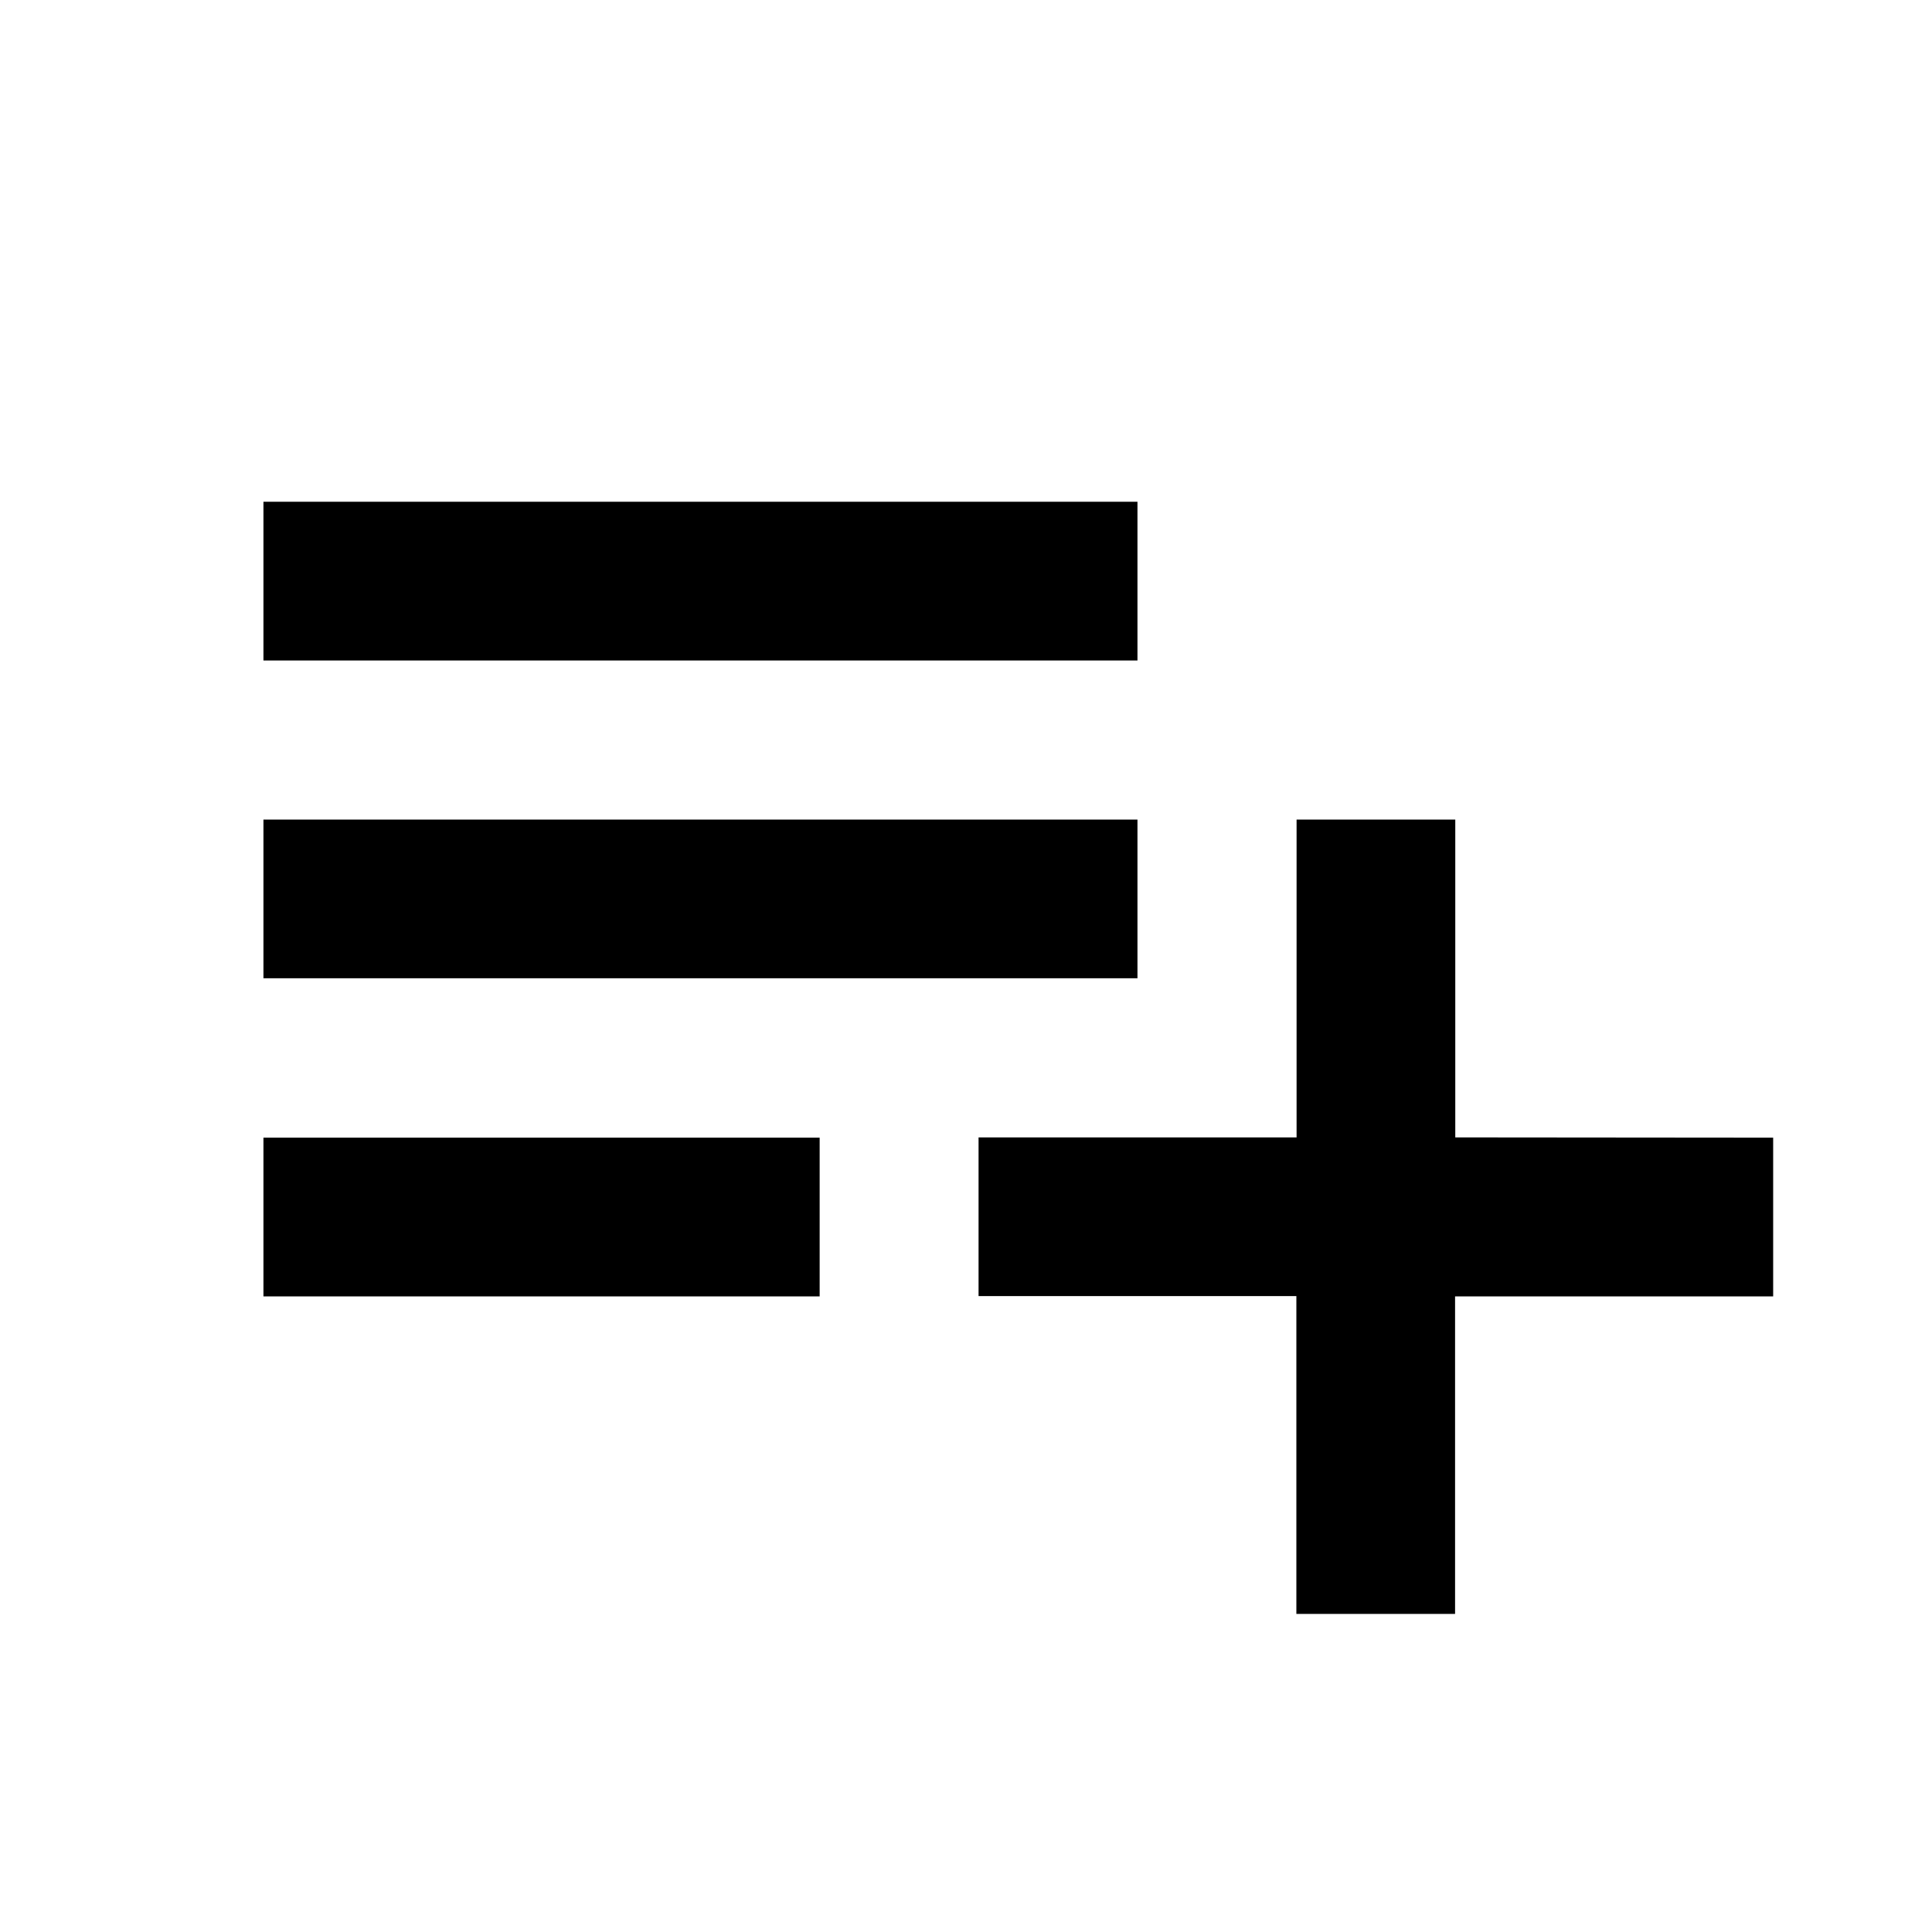 <svg xmlns="http://www.w3.org/2000/svg" width="28" height="28" viewBox="0 0 28 28">
  <g id="グループ_376" data-name="グループ 376" transform="translate(-1475 -72)">
    <g id="playlist_add_black_24dp" transform="translate(1475.348 72.348)">
      <g id="グループ_354" data-name="グループ 354" transform="translate(0.133 0.133)">
        <rect id="長方形_428" data-name="長方形 428" width="28" height="28" transform="translate(-0.48 -0.48)" fill="none"/>
      </g>
      <g id="グループ_355" data-name="グループ 355" transform="translate(3.47 6.924)">
        <path id="パス_479" data-name="パス 479" d="M15.667,10.606H3v2.3H15.667Zm0-4.606H3V8.3H15.667Zm4.606,9.212V10.606h-2.3v4.606H13.364v2.3H17.97v4.606h2.3V17.516H24.88v-2.3ZM3,17.516h8.061v-2.3H3Z" transform="translate(-3 -6)"/>
      </g>
    </g>
  </g>
</svg>
